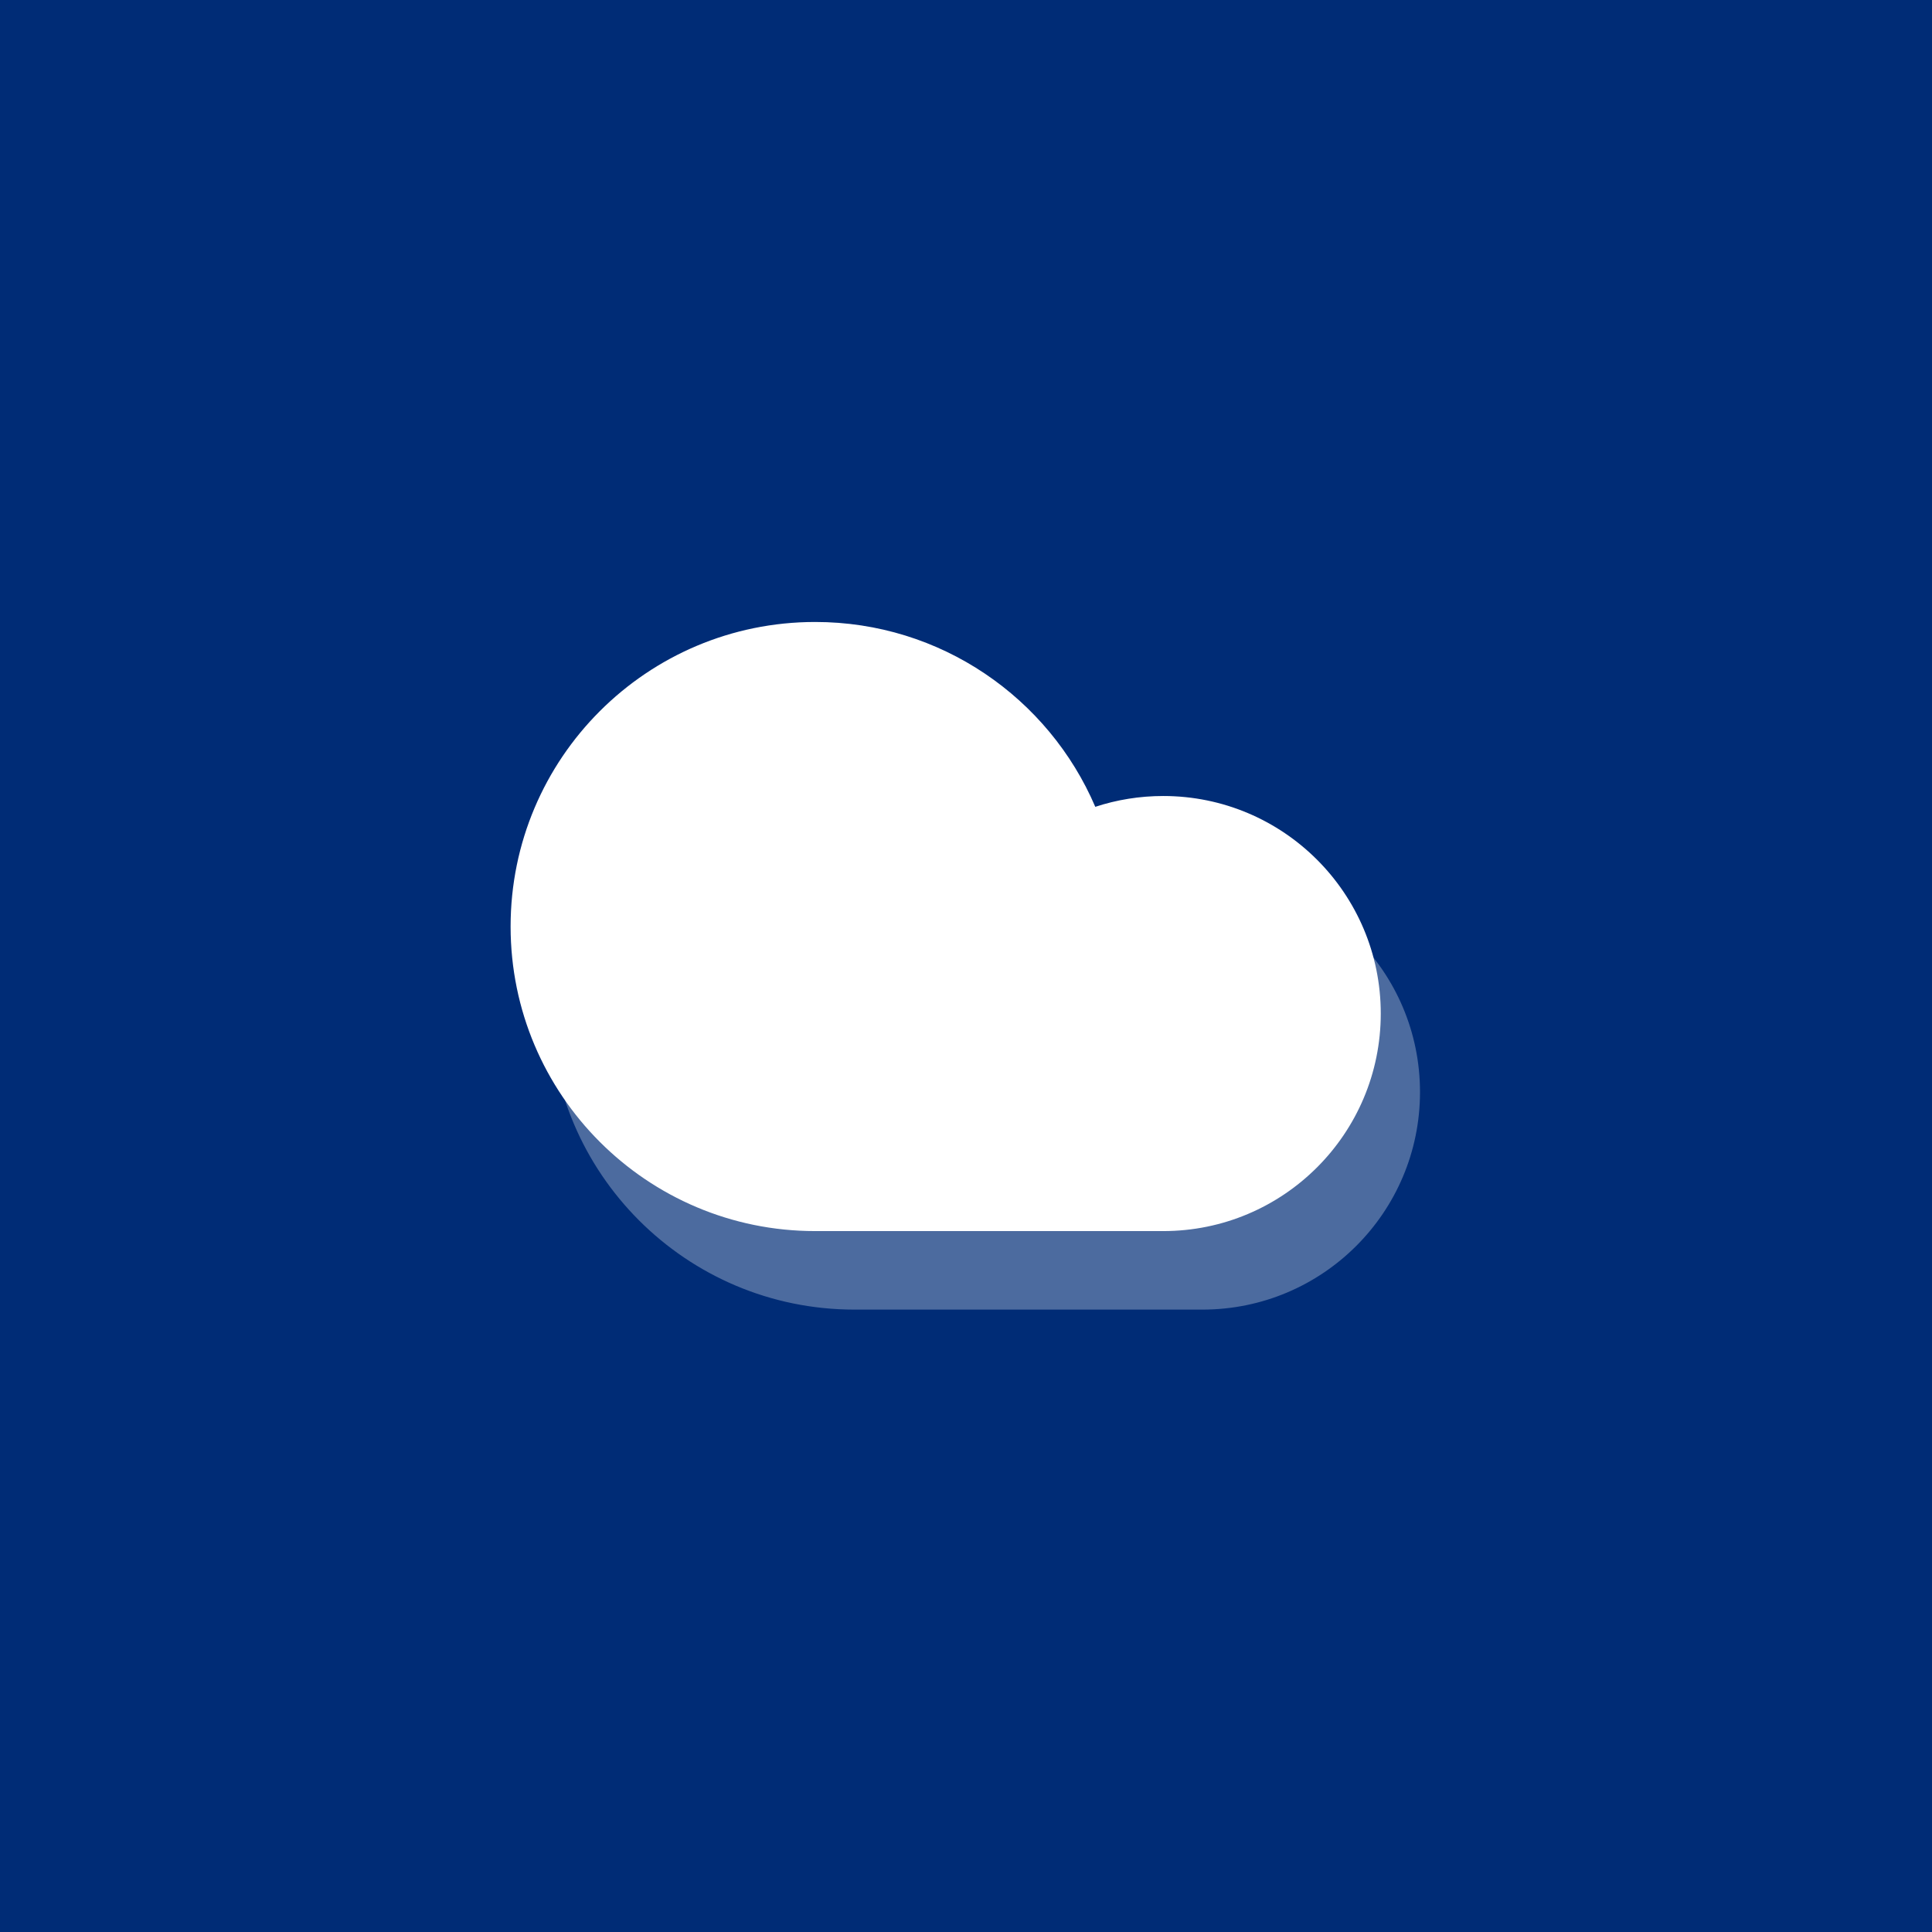 <svg width="280" height="280" viewBox="0 0 280 280" fill="none" xmlns="http://www.w3.org/2000/svg">
<rect width="280" height="280" fill="#002C76"/>
<g clip-path="url(#clip0_71_31740)">
<path opacity="0.3" d="M79.688 145.658C79.688 170.036 99.449 189.797 123.826 189.797H174.271C191.683 189.797 205.798 175.682 205.798 158.269C205.798 140.857 191.683 126.742 174.271 126.742C170.832 126.742 167.523 127.292 164.425 128.309C157.685 112.557 142.044 101.52 123.826 101.52C99.449 101.52 79.688 121.281 79.688 145.658Z" fill="white"/>
<path d="M74 134.279C74 158.657 93.762 178.418 118.139 178.418H168.583C185.995 178.418 200.111 164.303 200.111 146.891C200.111 129.478 185.995 115.363 168.583 115.363C165.145 115.363 161.835 115.913 158.737 116.931C151.997 101.178 136.357 90.141 118.139 90.141C93.762 90.141 74 109.902 74 134.279Z" fill="white"/>
</g>
<defs>
<clipPath id="clip0_71_31740">
<rect width="142" height="142" fill="white" transform="translate(69 69)"/>
</clipPath>
</defs>
</svg>
